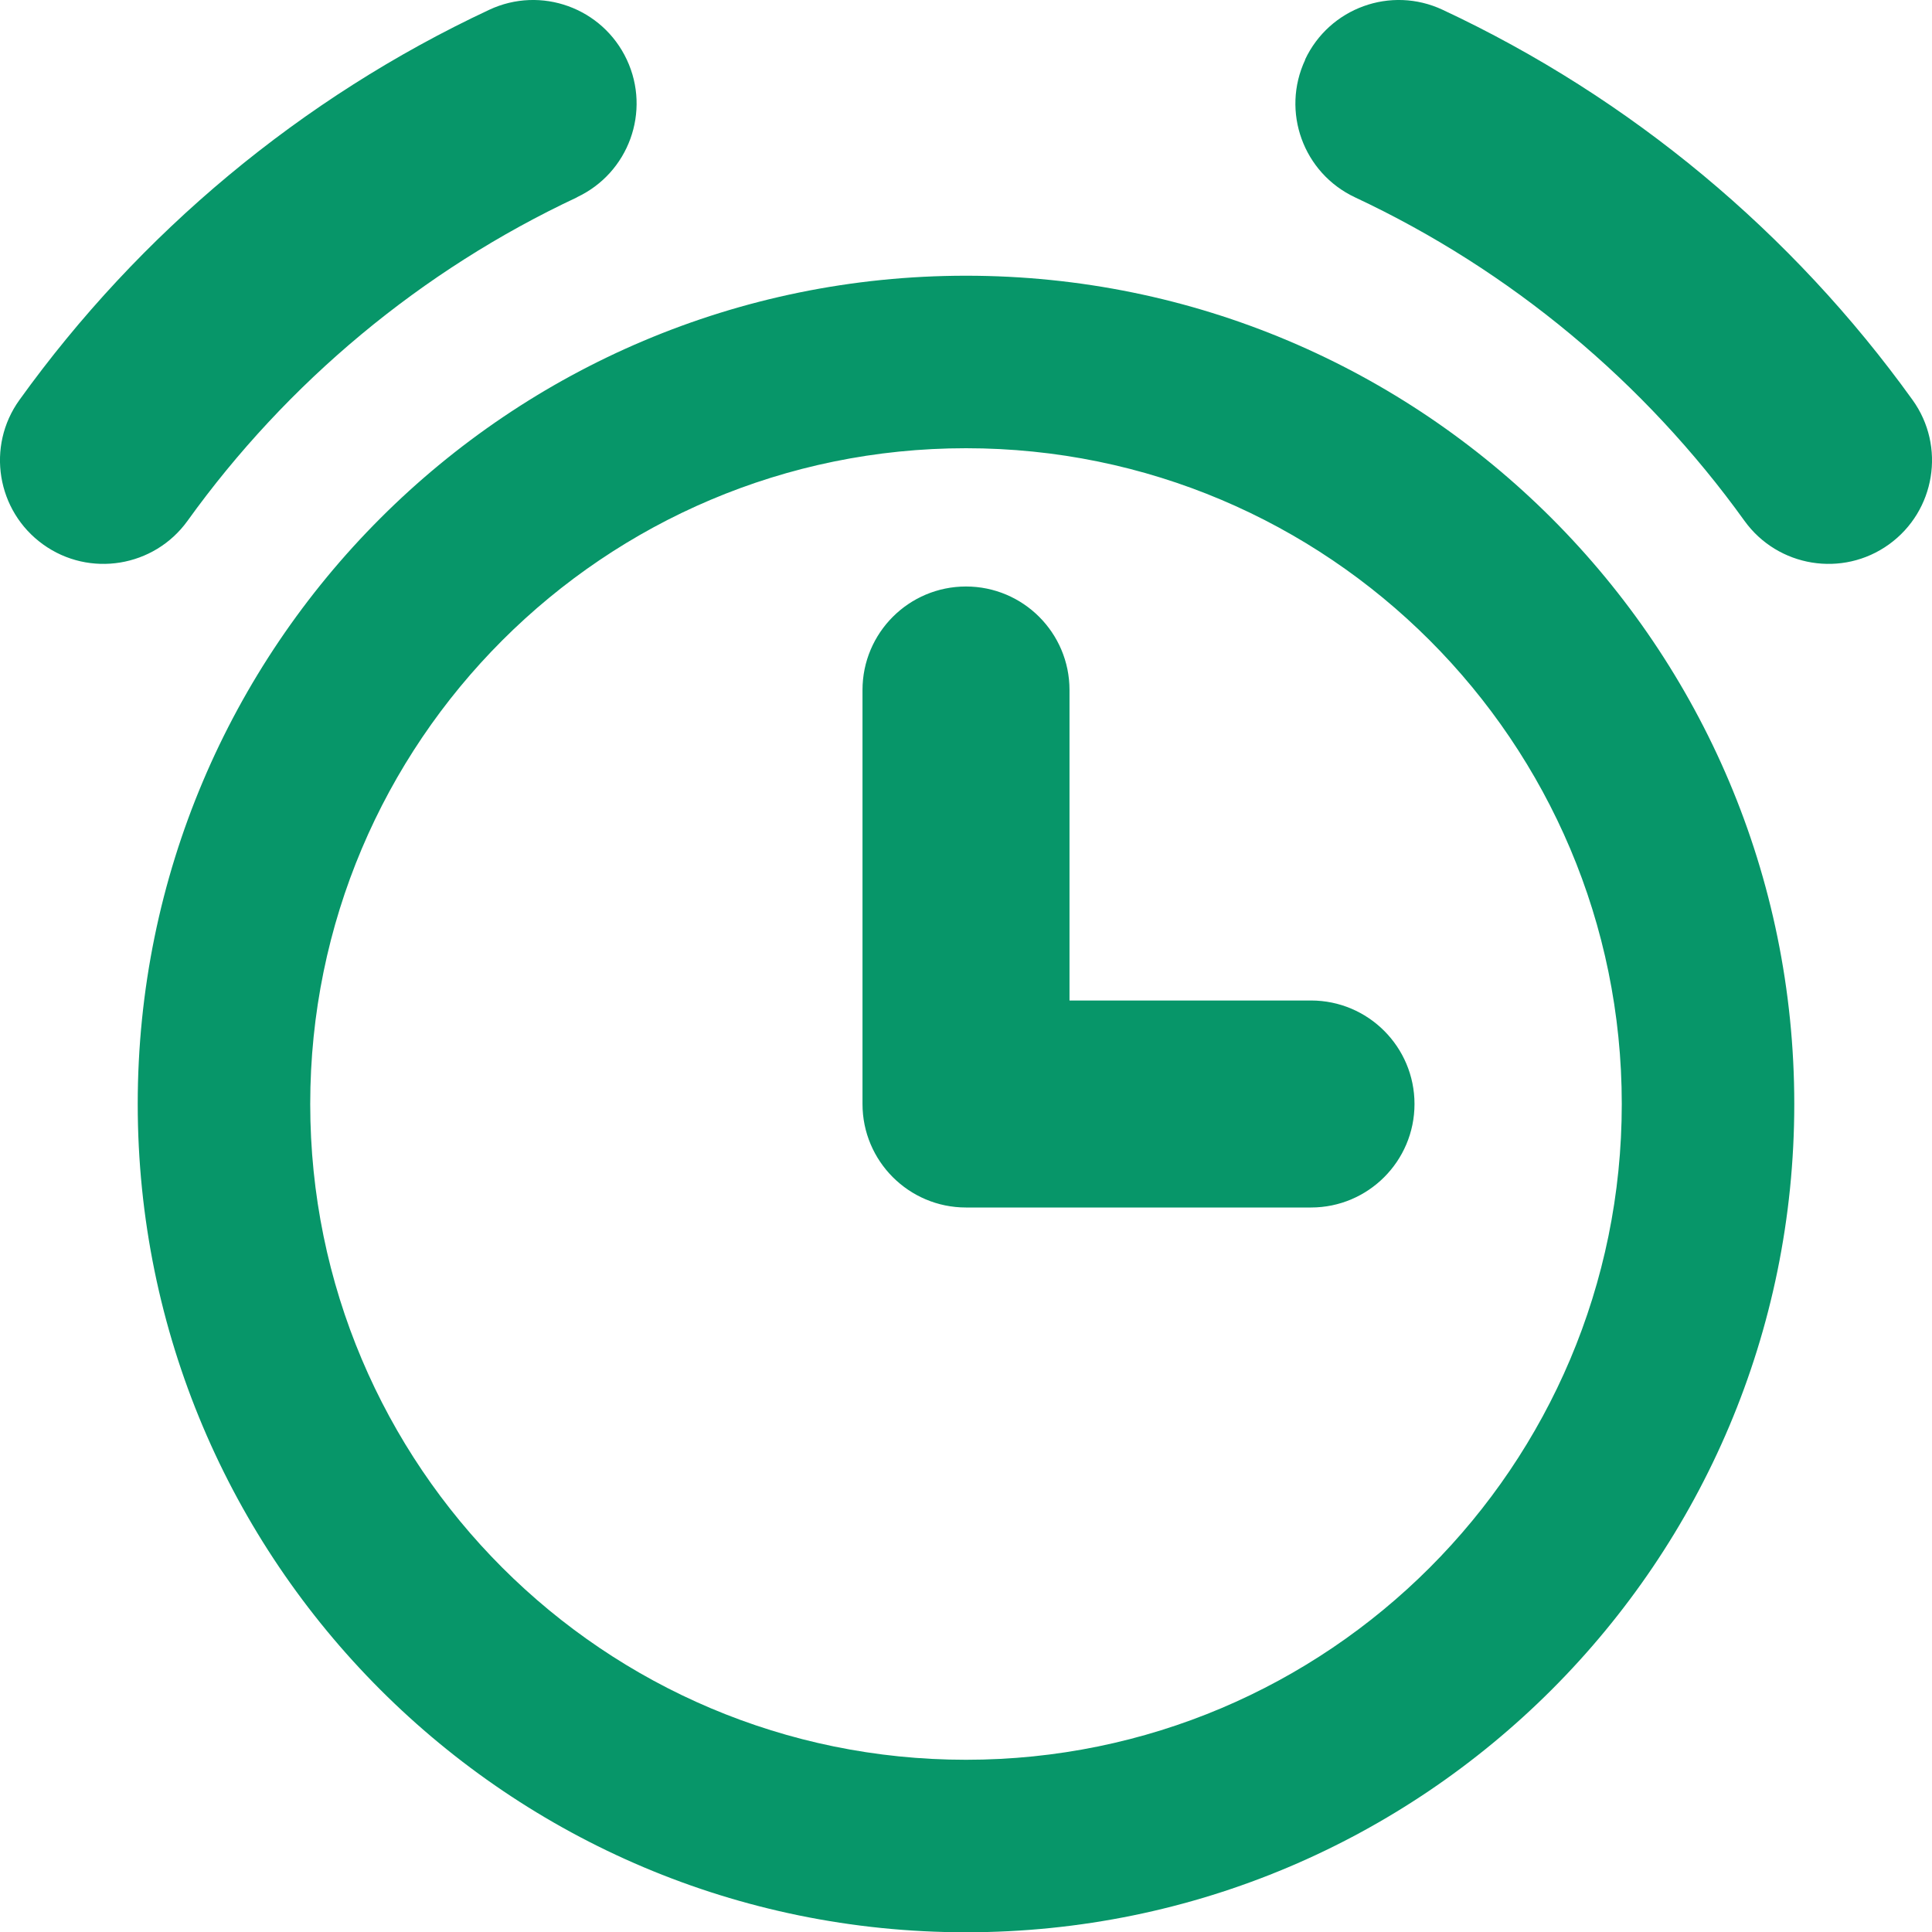 <svg xmlns="http://www.w3.org/2000/svg" fill="none" viewBox="0 0 14 14" id="Alarm-Clock--Streamline-Core-Remix" height="14" width="14">
  <desc>
    Alarm Clock Streamline Icon: https://streamlinehq.com
  </desc>
  <g id="Free Remix/Interface Essential/alarm-clock--time-tock-stopwatch-measure-clock-tick">
    <path id="Union" fill="#079669" fill-rule="evenodd" d="M4.181 1.429c0.375 -0.176 0.537 -0.622 0.361 -0.997 -0.176 -0.375 -0.622 -0.537 -0.997 -0.361C2.182 0.709 1.011 1.688 0.141 2.898c-0.242 0.336 -0.165 0.805 0.171 1.047 0.336 0.242 0.805 0.165 1.047 -0.171 0.722 -1.004 1.693 -1.815 2.822 -2.344ZM9.457 0.432c0.176 -0.375 0.622 -0.537 0.997 -0.361C11.818 0.709 12.989 1.688 13.859 2.898c0.242 0.336 0.165 0.805 -0.171 1.047 -0.336 0.242 -0.805 0.165 -1.047 -0.171 -0.722 -1.004 -1.693 -1.815 -2.822 -2.344 -0.375 -0.176 -0.537 -0.622 -0.361 -0.997ZM2.248 8c0 -2.624 2.128 -4.752 4.752 -4.752s4.752 2.128 4.752 4.752c0 2.624 -2.128 4.752 -4.752 4.752 -2.624 0 -4.752 -2.128 -4.752 -4.752Zm4.752 -6.002c-3.315 0 -6.002 2.687 -6.002 6.002 0 3.315 2.687 6.002 6.002 6.002 3.315 0 6.002 -2.687 6.002 -6.002 0 -3.315 -2.687 -6.002 -6.002 -6.002Zm0.75 3.002c0 -0.414 -0.336 -0.75 -0.75 -0.75 -0.414 0 -0.75 0.336 -0.75 0.75v3c0 0.414 0.336 0.75 0.75 0.75h2.5c0.414 0 0.75 -0.336 0.75 -0.75 0 -0.414 -0.336 -0.75 -0.75 -0.75h-1.75v-2.25Z" clip-rule="evenodd" stroke-width="1"></path>
  </g>
</svg>